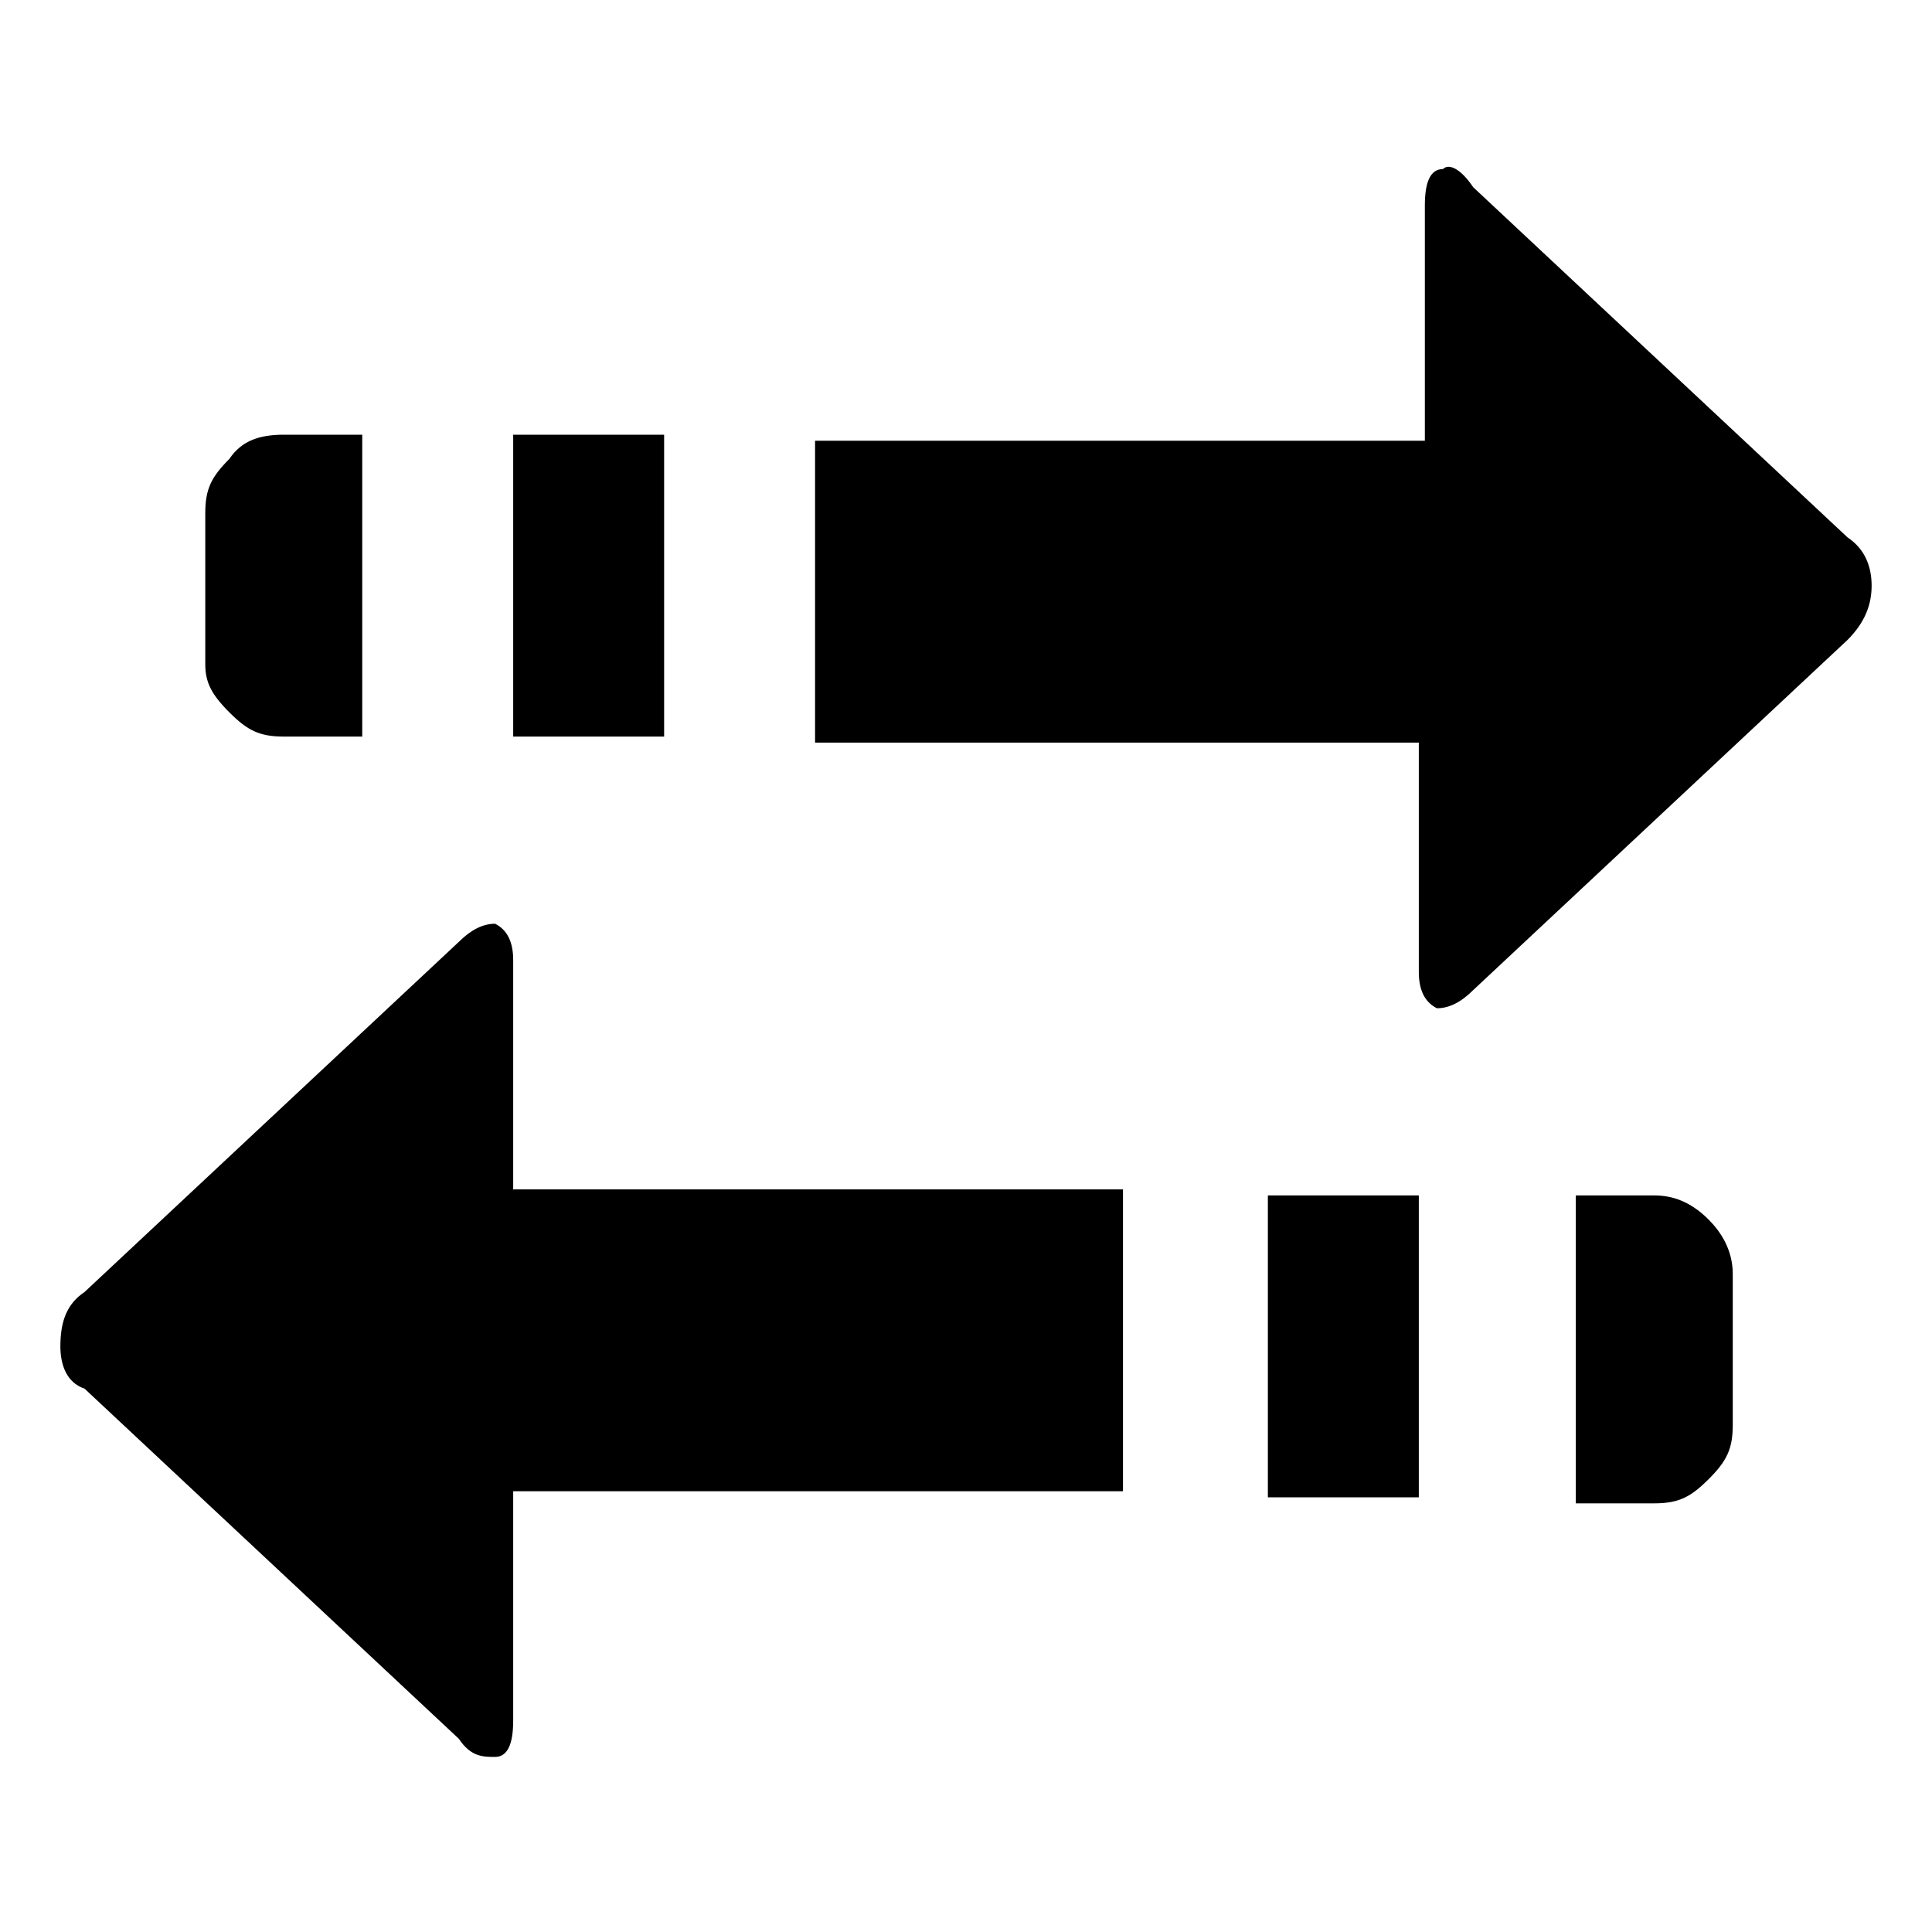 <svg fill="currentColor" xmlns="http://www.w3.org/2000/svg" width="32" height="32" viewBox="0 0 32 32"><path d="M24.4 3.1l6.2 5.8c.3.2.4.5.4.8s-.1.6-.4.9l-6.2 5.8c-.2.2-.4.3-.6.3-.2-.1-.3-.3-.3-.6v-3.8h-10v-5h10.1V3.4c0-.4.1-.6.3-.6.1-.1.3 0 .5.3zM5.9 12.2H4.7c-.4 0-.6-.1-.9-.4s-.4-.5-.4-.8V8.5c0-.4.1-.6.4-.9.2-.3.5-.4.9-.4H6v5h-.1zm5.1 0H8.5v-5H11v5zm-9.6 9.2l6.2-5.8c.2-.2.4-.3.6-.3.2.1.3.3.3.6v3.8h10.1v5H8.5v3.8c0 .4-.1.6-.3.6s-.4 0-.6-.3L1.4 23c-.3-.1-.4-.4-.4-.7 0-.4.1-.7.4-.9zm22.1 3.4H21v-5h2.5v5zm2.6-5h1.3c.3 0 .6.1.9.4.2.2.4.5.4.9v2.5c0 .4-.1.6-.4.9s-.5.4-.9.4h-1.3v-5.1z"/></svg>